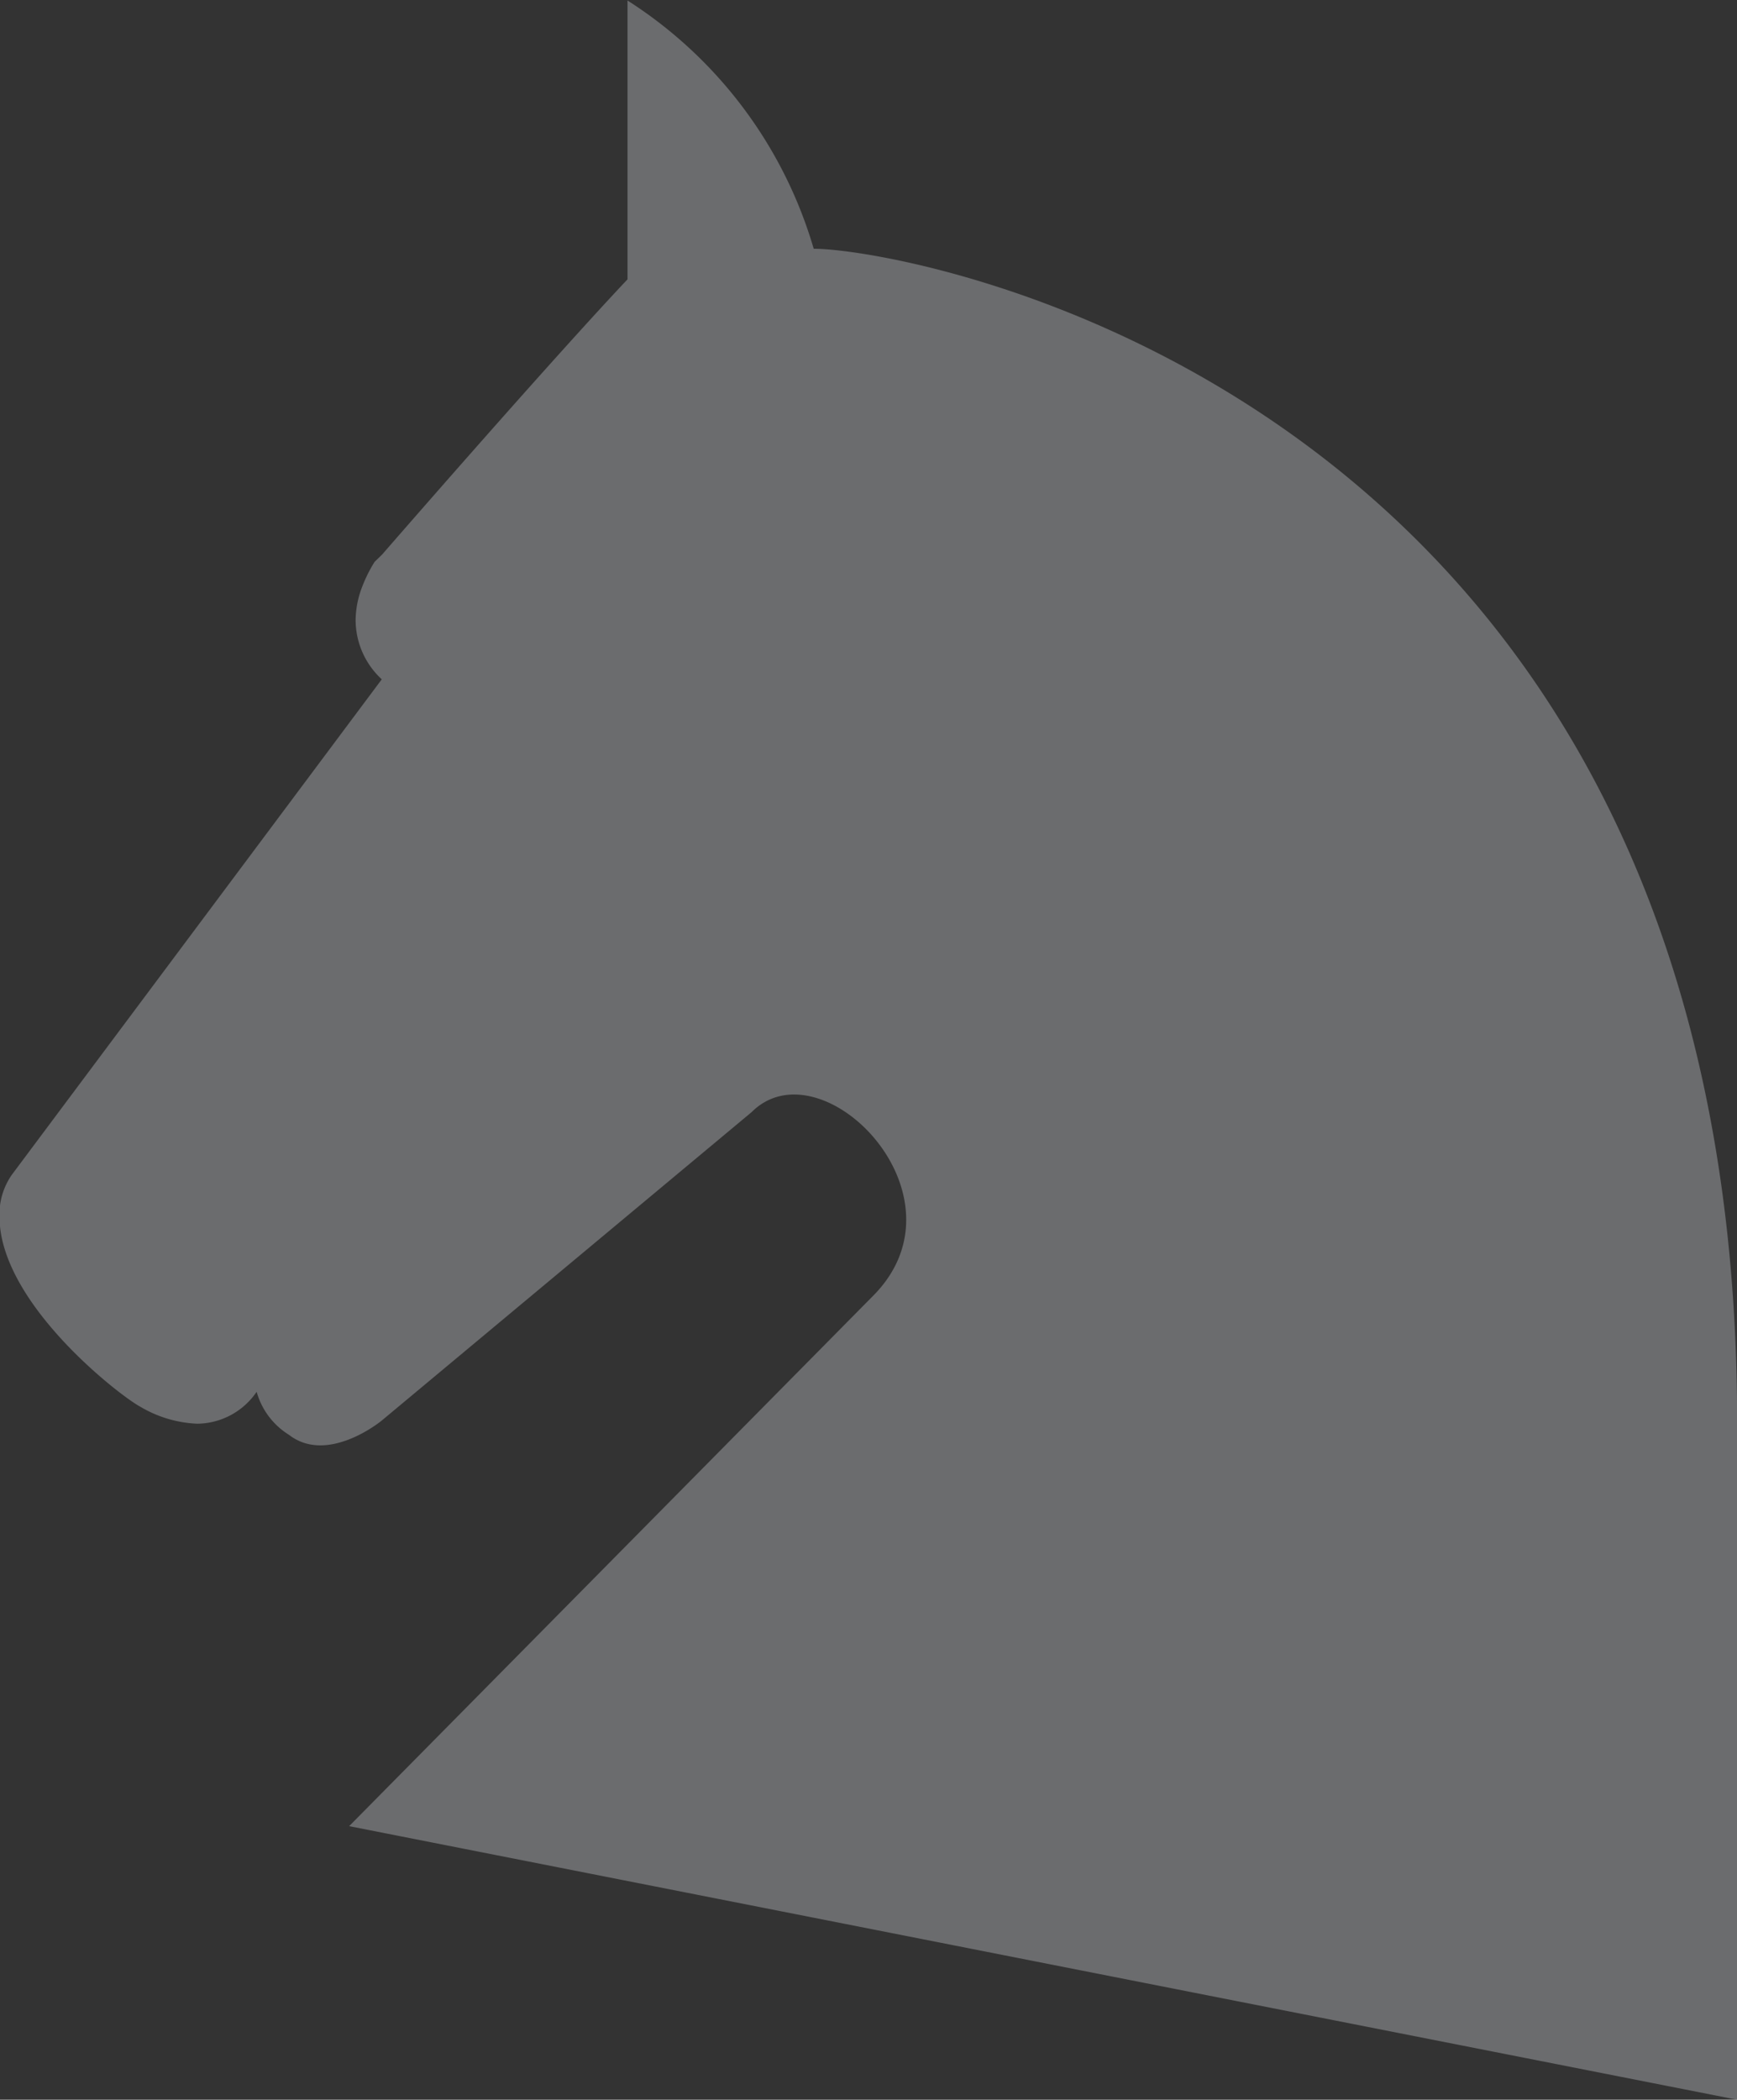 <svg xmlns="http://www.w3.org/2000/svg" xmlns:xlink="http://www.w3.org/1999/xlink" width="16.866" height="20.385" viewBox="0 0 16.866 20.385">
  <rect x="0" y="0" width="16.866" height="20.385" fill="#333333" stroke="none"/>
  <defs>
    <clipPath id="clip-path">
      <path id="Path_37" data-name="Path 37" d="M0,12.68H16.866V-7.7H0Z" transform="translate(0 7.705)" fill="rgba(236,242,246,0.3)"/>
    </clipPath>
  </defs>
  <g id="Group_72" data-name="Group 72" clip-path="url(#clip-path)">
    <g id="Group_71" data-name="Group 71" transform="translate(0.001)">
      <path id="Path_36" data-name="Path 36" d="M10.63,12.68-2.847,10.024,2.238,4.878c.976-.976-.5-2.463-1.177-1.786L-2.531,6.087s-.522.431-.9.138a.718.718,0,0,1-.314-.418.706.706,0,0,1-.576.31,1.176,1.176,0,0,1-.552-.164c-.2-.106-1.369-1.008-1.369-1.847A.671.671,0,0,1-6.122,3.7l3.592-4.81a.784.784,0,0,1-.254-.577.917.917,0,0,1,.062-.317A1.4,1.4,0,0,1-2.6-2.25l.073-.071c1.2-1.378,2-2.267,2.383-2.672V-7.7A4.285,4.285,0,0,1,1.664-5.29C2.6-5.29,10.63-3.9,10.63,6.087Z" transform="translate(6.236 7.705)" fill="rgba(236,242,246,0.3)"/>
    </g>
  </g>
</svg>

